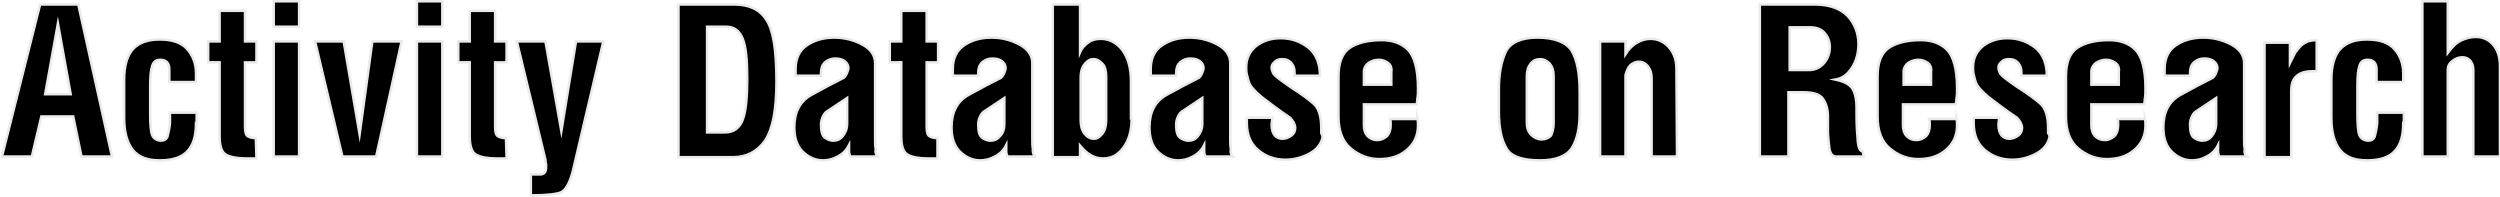 <?xml version="1.0" encoding="utf-8"?>
<!-- Generator: Adobe Illustrator 26.5.0, SVG Export Plug-In . SVG Version: 6.00 Build 0)  -->
<svg version="1.1" id="レイヤー_1" xmlns="http://www.w3.org/2000/svg" xmlns:xlink="http://www.w3.org/1999/xlink" x="0px"
	 y="0px" viewBox="0 0 392.8 30.9" style="enable-background:new 0 0 392.8 30.9;" xml:space="preserve">
<style type="text/css">
	.st0{stroke:#E9EAE9;stroke-width:0.4;stroke-miterlimit:10;}
</style>
<g>
	<path class="st0" d="M17.6,24.6h-4.8l-1.3-6.3h-5L5,24.6H0.3l6-23.9h6L17.6,24.6z M11.1,14.8l-2-11.1l-2,11.1H11.1z"/>
	<path class="st0" d="M30.8,19.3c0,2-0.4,3.4-1.3,4.4s-2.3,1.5-4.4,1.5c-1.9,0-3.3-0.5-4.2-1.6s-1.4-2.8-1.4-5.1v-5.9
		c0-2.3,0.5-4,1.5-5s2.4-1.4,4.1-1.4c2,0,3.4,0.5,4.3,1.5s1.4,2.3,1.4,3.8v1.4h-4.2v-2c0-1-0.5-1.5-1.4-1.5c-0.7,0-1.1,0.3-1.3,1
		c-0.2,0.6-0.3,1.7-0.3,3.1v4.3c0,1.8,0.1,2.9,0.3,3.4c0.2,0.5,0.6,0.8,1.3,0.9c0.6,0,0.9-0.2,1.1-0.6c0.1-0.4,0.3-1.1,0.4-2.1v-1.7
		h4.2v1.6H30.8z"/>
	<path class="st0" d="M40.3,24.9c-0.3,0-0.5,0-0.8,0s-0.5,0-0.8,0c-1.4,0-2.5-0.2-3.2-0.6s-1-1.4-1-2.9V9.8h-1.8V6.5h1.8V1.7h4v4.8
		h1.8v3.3h-1.8v10.1c0,0.7,0.1,1.2,0.3,1.4c0.2,0.2,0.7,0.4,1.4,0.4L40.3,24.9L40.3,24.9z"/>
	<path class="st0" d="M47,4.2h-4v-4h4V4.2z M47,24.6h-4V6.5h4V24.6z"/>
	<path class="st0" d="M63.1,6.5l-4,18.1h-5.3L49.5,6.5H54l2.5,14.6l2-14.6H63.1z"/>
	<path class="st0" d="M69.5,4.2h-4v-4h4V4.2z M69.5,24.6h-4V6.5h4V24.6z"/>
	<path class="st0" d="M79.6,24.9c-0.3,0-0.5,0-0.8,0s-0.5,0-0.8,0c-1.4,0-2.5-0.2-3.2-0.6s-1-1.4-1-2.9V9.8H72V6.5h1.8V1.7h4v4.8
		h1.8v3.3h-1.8v10.1c0,0.7,0.1,1.2,0.3,1.4c0.2,0.2,0.7,0.4,1.4,0.4L79.6,24.9L79.6,24.9z"/>
	<path class="st0" d="M94.8,6.5L90,26.9c-0.5,1.9-1.1,2.9-1.8,3.3c-0.7,0.3-2.3,0.5-4.8,0.5v-3.3h1.5c0.6,0,0.9-0.4,0.9-1.1
		c0-0.2,0-0.4,0-0.5c-0.1-0.3-0.1-0.5-0.1-0.7L81.2,6.5h4.5l2.5,14.1l2.3-14.1H94.8z"/>
	<path class="st0" d="M122,12.8c0,4.5-0.6,7.5-1.8,9.3c-1.2,1.7-2.9,2.6-5,2.6h-8.6v-24h8.8c2.3,0,4,0.8,5,2.4
		C121.5,4.7,122,7.9,122,12.8z M117.4,12.3c0-2.9-0.2-4.9-0.7-6.2c-0.5-1.2-1.3-1.9-2.6-1.9h-3v16.6h2.8c1.4,0,2.3-0.7,2.8-2
		C117.2,17.5,117.4,15.3,117.4,12.3z"/>
	<path class="st0" d="M137.9,24.6h-4.3c-0.1-0.2-0.2-0.5-0.2-0.8s0-0.6,0-1c-0.4,0.8-1,1.4-1.8,1.8c-0.7,0.4-1.5,0.6-2.3,0.6
		c-1.2,0-2.3-0.5-3.2-1.4c-0.9-0.9-1.3-2.2-1.3-3.8c0-2.4,0.9-4.1,2.7-5.1c1.8-1,3.5-1.9,5.1-2.7c0.2-0.2,0.4-0.5,0.5-0.8
		s0.2-0.5,0.2-0.7c0-0.4-0.2-0.8-0.6-1.1s-0.9-0.4-1.5-0.4s-1.1,0.2-1.6,0.6c-0.4,0.4-0.6,0.9-0.6,1.7c0,0.2,0,0.3,0,0.4h-4
		c0-0.2,0-0.4,0-0.6c0-0.2,0-0.4,0-0.5c0-1.6,0.6-2.9,1.8-3.7c1.2-0.8,2.6-1.2,4.3-1.2c1.6,0,3.1,0.4,4.4,1.1c1.3,0.7,2,1.7,2,2.9
		v0.3v11.6c0,0.7,0,1.2,0.1,1.6C137.5,23.9,137.6,24.3,137.9,24.6z M133.1,19.4v-4l-3,2c-0.4,0.2-0.6,0.5-0.8,0.9s-0.3,0.8-0.3,1.3
		c0,1.1,0.2,1.8,0.7,2.1c0.5,0.3,0.9,0.4,1.2,0.4c0.6,0,1.1-0.2,1.5-0.7C132.8,20.9,133.1,20.3,133.1,19.4z"/>
	<path class="st0" d="M147.4,24.9c-0.3,0-0.5,0-0.8,0s-0.5,0-0.8,0c-1.4,0-2.5-0.2-3.2-0.6s-1-1.4-1-2.9V9.8h-1.8V6.5h1.8V1.7h4v4.8
		h1.8v3.3h-1.8v10.1c0,0.7,0.1,1.2,0.3,1.4c0.2,0.2,0.7,0.4,1.4,0.4v3.2H147.4z"/>
	<path class="st0" d="M162.6,24.6h-4.3c-0.1-0.2-0.2-0.5-0.2-0.8s0-0.6,0-1c-0.4,0.8-1,1.4-1.8,1.8c-0.7,0.4-1.5,0.6-2.3,0.6
		c-1.2,0-2.3-0.5-3.2-1.4s-1.3-2.2-1.3-3.8c0-2.4,0.9-4.1,2.7-5.1s3.5-1.9,5.1-2.7c0.2-0.2,0.4-0.5,0.5-0.8s0.2-0.5,0.2-0.7
		c0-0.4-0.2-0.8-0.6-1.1s-0.9-0.4-1.5-0.4s-1.1,0.2-1.6,0.6c-0.4,0.4-0.6,0.9-0.6,1.7c0,0.2,0,0.3,0,0.4h-4c0-0.2,0-0.4,0-0.6
		c0-0.2,0-0.4,0-0.5c0-1.6,0.6-2.9,1.8-3.7s2.6-1.2,4.3-1.2c1.6,0,3.1,0.4,4.4,1.1c1.3,0.7,2,1.7,2,2.9v0.3v11.6
		c0,0.7,0,1.2,0.1,1.6C162.2,23.9,162.4,24.3,162.6,24.6z M157.8,19.4v-4l-3,2c-0.4,0.2-0.6,0.5-0.8,0.9s-0.3,0.8-0.3,1.3
		c0,1.1,0.2,1.8,0.7,2.1c0.5,0.3,0.9,0.4,1.2,0.4c0.6,0,1.1-0.2,1.5-0.7C157.6,20.9,157.8,20.3,157.8,19.4z"/>
	<path class="st0" d="M177.8,18.6c0,1.9-0.4,3.4-1.3,4.6c-0.9,1.2-1.9,1.7-3.2,1.7c-1.4,0-2.5-0.7-3.6-2v1.8h-4.3v-24h4.3v7.5
		c0.3-0.7,0.8-1.2,1.4-1.6s1.2-0.5,1.9-0.5c1.3,0,2.4,0.6,3.3,1.7c0.9,1.2,1.4,2.8,1.4,5v5.8H177.8z M173.8,18.9V12
		c0-0.9-0.2-1.6-0.6-2s-0.8-0.7-1.4-0.7s-1,0.3-1.4,0.8s-0.6,1.2-0.6,2v6.8c0,0.9,0.2,1.6,0.6,2.1c0.4,0.5,0.9,0.8,1.5,0.8
		c0.5,0,0.9-0.3,1.3-0.8C173.6,20.5,173.8,19.8,173.8,18.9z"/>
	<path class="st0" d="M193.7,24.6h-4.3c-0.1-0.2-0.2-0.5-0.2-0.8s0-0.6,0-1c-0.4,0.8-1,1.4-1.8,1.8c-0.7,0.4-1.5,0.6-2.3,0.6
		c-1.2,0-2.3-0.5-3.2-1.4s-1.3-2.2-1.3-3.8c0-2.4,0.9-4.1,2.7-5.1s3.5-1.9,5.1-2.7c0.2-0.2,0.4-0.5,0.5-0.8s0.2-0.5,0.2-0.7
		c0-0.4-0.2-0.8-0.6-1.1s-0.9-0.4-1.5-0.4s-1.1,0.2-1.6,0.6c-0.4,0.4-0.6,0.9-0.6,1.7c0,0.2,0,0.3,0,0.4h-4c0-0.2,0-0.4,0-0.6
		c0-0.2,0-0.4,0-0.5c0-1.6,0.6-2.9,1.8-3.7s2.6-1.2,4.3-1.2c1.6,0,3.1,0.4,4.4,1.1c1.3,0.7,2,1.7,2,2.9v0.3v11.6
		c0,0.7,0,1.2,0.1,1.6C193.3,23.9,193.4,24.3,193.7,24.6z M188.9,19.4v-4l-3,2c-0.4,0.2-0.6,0.5-0.8,0.9s-0.3,0.8-0.3,1.3
		c0,1.1,0.2,1.8,0.7,2.1c0.5,0.3,0.9,0.4,1.2,0.4c0.6,0,1.1-0.2,1.5-0.7C188.6,20.9,188.9,20.3,188.9,19.4z"/>
	<path class="st0" d="M207.8,21.6c-0.2,1-0.9,1.9-2,2.5s-2.4,1-3.8,1c-1.7,0-3.1-0.5-4.3-1.5s-1.8-2.4-1.8-4.3c0-0.3,0-0.6,0-0.8h4
		c0,0.4-0.1,0.8-0.1,1.1c0,0.8,0.2,1.3,0.5,1.7c0.3,0.3,0.7,0.5,1.2,0.5s1-0.2,1.4-0.5s0.6-0.7,0.6-1.2s-0.3-1.1-0.8-1.6
		c-1.8-1.2-3.2-2.3-4.4-3.2c-1.1-0.9-1.8-1.7-2-2.2s-0.3-1-0.4-1.4c-0.1-0.4-0.1-0.8-0.1-1.1c0-1.4,0.5-2.5,1.6-3.4
		c1.1-0.8,2.3-1.2,3.8-1.2c1.7,0,3.1,0.5,4.4,1.5c1.2,1,1.8,2.5,1.8,4.4h-4c0-0.1,0-0.3,0-0.5c0-0.7-0.2-1.2-0.6-1.6
		c-0.4-0.4-0.8-0.5-1.4-0.5c-0.4,0-0.8,0.1-1.1,0.4s-0.5,0.5-0.5,0.9c0,0.3,0.1,0.6,0.3,1c0.2,0.3,1.1,1,2.7,2.1
		c1.6,1,2.8,1.9,3.6,2.6c0.8,0.7,1.2,2,1.2,3.8c0,0.3,0,0.6,0,0.8C207.8,21.3,207.8,21.5,207.8,21.6z"/>
	<path class="st0" d="M222.7,18.6c0.1,0.4,0.1,0.7,0.1,1.1c0,1.6-0.6,2.9-1.8,3.9s-2.6,1.4-4.3,1.4s-3.2-0.6-4.5-1.7s-1.9-2.8-1.9-5
		V12c0-2.2,0.6-3.7,1.8-4.5s2.9-1.2,5-1.2c1.7,0,3.1,0.5,4.1,1.5s1.6,3,1.6,6.1c0,0.6,0,1.2-0.1,1.6c0,0.4-0.1,0.7-0.1,0.9h-8.3v3.3
		c0,0.7,0.2,1.3,0.6,1.7c0.4,0.4,0.9,0.6,1.5,0.6s1-0.2,1.5-0.6c0.4-0.4,0.6-1,0.6-1.8c0-0.3,0-0.6-0.1-0.9h4.3V18.6z M218.6,13.3
		v-2c0.1-0.6-0.1-1.1-0.5-1.4c-0.4-0.3-0.9-0.5-1.5-0.5s-1.1,0.2-1.6,0.5c-0.4,0.3-0.7,0.8-0.7,1.4v2H218.6z"/>
	<path class="st0" d="M248.2,14.5c0,0.3,0,0.8,0,1.6c0,0.7,0,1.3,0,1.7c0,2.3-0.4,4.1-1.2,5.4s-2.5,2-5,2c-2.8,0-4.6-0.6-5.3-1.9
		c-0.8-1.3-1.2-3.2-1.2-5.8v-1.9V14c0-2.5,0.4-4.4,1.1-5.9c0.7-1.4,2.4-2.2,4.9-2.2c2.7,0,4.5,0.7,5.4,2
		C247.8,9.4,248.2,11.5,248.2,14.5z M244.1,19.4v-7.5c0-0.8-0.2-1.4-0.6-1.9c-0.4-0.4-0.9-0.7-1.5-0.7s-1.1,0.2-1.5,0.7
		s-0.6,1.1-0.6,2v7.3c0,0.8,0.2,1.4,0.7,1.9c0.4,0.4,1,0.7,1.6,0.7s1.1-0.2,1.5-0.6C243.9,20.8,244.1,20.2,244.1,19.4z"/>
	<path class="st0" d="M263.5,24.6h-4V12.3c0-0.8-0.2-1.4-0.6-1.9s-0.9-0.7-1.4-0.7s-0.9,0.2-1.3,0.5c-0.4,0.4-0.6,0.9-0.8,1.6v12.8
		h-4V6.5h4v2c0.5-0.8,1.1-1.4,1.8-1.8s1.4-0.6,2.1-0.6c1.1,0,2.1,0.4,2.9,1.3s1.2,2,1.2,3.4L263.5,24.6L263.5,24.6z"/>
	<path class="st0" d="M292.8,24.6h-4.3c-0.6,0-1-0.5-1.1-1.5s-0.2-1.8-0.2-2.5c0-0.3,0-0.8,0-1.4s0-0.9,0-0.9c0-1.2-0.3-2.1-0.8-2.8
		c-0.5-0.7-1.5-1-3.1-1H281v10.1h-4.5V0.7h8.6c2.3,0,4,0.6,5.2,1.8c1.1,1.2,1.7,2.7,1.7,4.4c0,1.4-0.3,2.6-1,3.7s-1.5,1.7-2.6,1.9
		c1.4,0.3,2.3,0.8,2.7,1.5s0.6,1.7,0.6,2.8c0,0.2,0,0.4,0,0.6s0,0.4,0,0.6c0,1.7,0.1,3.1,0.2,4.2s0.4,1.6,0.8,1.6L292.8,24.6
		L292.8,24.6z M284.5,4.3h-3.3V11h3c1,0,1.8-0.4,2.4-1.1c0.6-0.7,0.9-1.6,0.9-2.5s-0.3-1.6-0.8-2.2S285.4,4.3,284.5,4.3z"/>
	<path class="st0" d="M307.4,18.6c0.1,0.4,0.1,0.7,0.1,1.1c0,1.6-0.6,2.9-1.8,3.9c-1.2,1-2.6,1.4-4.3,1.4c-1.7,0-3.2-0.6-4.5-1.7
		s-1.9-2.8-1.9-5V12c0-2.2,0.6-3.7,1.8-4.5s2.9-1.2,5-1.2c1.7,0,3.1,0.5,4.1,1.5s1.6,3,1.6,6.1c0,0.6,0,1.2-0.1,1.6
		c0,0.4-0.1,0.7-0.1,0.9H299v3.3c0,0.7,0.2,1.3,0.6,1.7c0.4,0.4,0.9,0.6,1.5,0.6s1-0.2,1.5-0.6c0.4-0.4,0.6-1,0.6-1.8
		c0-0.3,0-0.6-0.1-0.9h4.3V18.6z M303.4,13.3v-2c0.1-0.6-0.1-1.1-0.5-1.4c-0.4-0.3-0.9-0.5-1.5-0.5s-1.1,0.2-1.6,0.5
		c-0.4,0.3-0.7,0.8-0.7,1.4v2H303.4z"/>
	<path class="st0" d="M322,21.6c-0.2,1-0.9,1.9-2,2.5s-2.4,1-3.8,1c-1.7,0-3.1-0.5-4.3-1.5c-1.2-1-1.8-2.4-1.8-4.3
		c0-0.3,0-0.6,0-0.8h4c0,0.4-0.1,0.8-0.1,1.1c0,0.8,0.2,1.3,0.5,1.7c0.3,0.3,0.7,0.5,1.2,0.5s1-0.2,1.4-0.5s0.6-0.7,0.6-1.2
		s-0.3-1.1-0.8-1.6c-1.8-1.2-3.2-2.3-4.4-3.2c-1.1-0.9-1.8-1.7-2-2.2s-0.3-1-0.4-1.4s-0.1-0.8-0.1-1.1c0-1.4,0.5-2.5,1.6-3.4
		c1.1-0.8,2.3-1.2,3.8-1.2c1.7,0,3.1,0.5,4.4,1.5c1.2,1,1.8,2.5,1.8,4.4h-4c0-0.1,0-0.3,0-0.5c0-0.7-0.2-1.2-0.6-1.6
		c-0.4-0.4-0.8-0.5-1.4-0.5c-0.4,0-0.8,0.1-1.1,0.4s-0.5,0.5-0.5,0.9c0,0.3,0.1,0.6,0.3,1c0.2,0.3,1.1,1,2.7,2.1
		c1.6,1,2.8,1.9,3.6,2.6c0.8,0.7,1.2,2,1.2,3.8c0,0.3,0,0.6,0,0.8C322.1,21.3,322,21.5,322,21.6z"/>
	<path class="st0" d="M337,18.6c0.1,0.4,0.1,0.7,0.1,1.1c0,1.6-0.6,2.9-1.8,3.9c-1.2,1-2.6,1.4-4.3,1.4c-1.7,0-3.2-0.6-4.5-1.7
		s-1.9-2.8-1.9-5V12c0-2.2,0.6-3.7,1.8-4.5s2.9-1.2,5-1.2c1.7,0,3.1,0.5,4.1,1.5s1.6,3,1.6,6.1c0,0.6,0,1.2-0.1,1.6
		c0,0.4-0.1,0.7-0.1,0.9h-8.3v3.3c0,0.7,0.2,1.3,0.6,1.7c0.4,0.4,0.9,0.6,1.5,0.6s1-0.2,1.5-0.6c0.4-0.4,0.6-1,0.6-1.8
		c0-0.3,0-0.6-0.1-0.9h4.3V18.6z M332.9,13.3v-2c0.1-0.6-0.1-1.1-0.5-1.4c-0.4-0.3-0.9-0.5-1.5-0.5s-1.1,0.2-1.6,0.5
		c-0.4,0.3-0.7,0.8-0.7,1.4v2H332.9z"/>
	<path class="st0" d="M353,24.6h-4.3c-0.1-0.2-0.2-0.5-0.2-0.8s0-0.6,0-1c-0.4,0.8-1,1.4-1.8,1.8c-0.7,0.4-1.5,0.6-2.3,0.6
		c-1.2,0-2.3-0.5-3.2-1.4c-0.9-0.9-1.3-2.2-1.3-3.8c0-2.4,0.9-4.1,2.7-5.1c1.8-1,3.5-1.9,5.1-2.7c0.2-0.2,0.4-0.5,0.5-0.8
		s0.2-0.5,0.2-0.7c0-0.4-0.2-0.8-0.6-1.1s-0.9-0.4-1.5-0.4s-1.1,0.2-1.6,0.6c-0.4,0.4-0.6,0.9-0.6,1.7c0,0.2,0,0.3,0,0.4h-4
		c0-0.2,0-0.4,0-0.6c0-0.2,0-0.4,0-0.5c0-1.6,0.6-2.9,1.8-3.7c1.2-0.8,2.6-1.2,4.3-1.2c1.6,0,3.1,0.4,4.4,1.1s2,1.7,2,2.9v0.3v11.6
		c0,0.7,0,1.2,0.1,1.6C352.6,23.9,352.7,24.3,353,24.6z M348.2,19.4v-4l-3,2c-0.4,0.2-0.6,0.5-0.8,0.9c-0.2,0.4-0.3,0.8-0.3,1.3
		c0,1.1,0.2,1.8,0.7,2.1c0.5,0.3,0.9,0.4,1.2,0.4c0.6,0,1.1-0.2,1.5-0.7C347.9,20.9,348.2,20.3,348.2,19.4z"/>
	<path class="st0" d="M364.2,11.2c-0.1,0-0.3,0-0.5,0s-0.3,0-0.4,0c-1,0-1.8,0.2-2.4,0.7s-0.9,1.2-0.9,2.4v10.4h-4.2v-18h4v3.2
		c0.3-0.6,0.6-1.2,0.8-1.6c0.3-0.4,0.6-0.8,0.9-1.1c0.3-0.3,0.7-0.5,1.1-0.7c0.4-0.1,0.8-0.2,1.4-0.2v4.9H364.2z"/>
	<path class="st0" d="M377.6,19.3c0,2-0.4,3.4-1.3,4.4s-2.3,1.5-4.4,1.5c-1.9,0-3.3-0.5-4.2-1.6c-0.9-1.1-1.4-2.8-1.4-5.1v-5.9
		c0-2.3,0.5-4,1.5-5s2.4-1.4,4.1-1.4c2,0,3.4,0.5,4.3,1.5s1.4,2.3,1.4,3.8v1.4h-4.2v-2c0-1-0.5-1.5-1.4-1.5c-0.7,0-1.1,0.3-1.3,1
		c-0.2,0.6-0.3,1.7-0.3,3.1v4.3c0,1.8,0.1,2.9,0.3,3.4c0.2,0.5,0.6,0.8,1.3,0.9c0.6,0,0.9-0.2,1.1-0.6c0.1-0.4,0.3-1.1,0.4-2.1v-1.7
		h4.2v1.6H377.6z"/>
	<path class="st0" d="M392.6,24.6h-4V11c0-0.7-0.2-1.1-0.5-1.5c-0.3-0.3-0.7-0.5-1.2-0.5c-0.6,0-1.1,0.2-1.6,0.6
		c-0.5,0.4-0.7,0.8-0.7,1.4v13.6h-4V0.2h4v8.1c0.6-0.8,1.2-1.5,2-1.9s1.6-0.6,2.4-0.6c1.1,0,2,0.4,2.7,1.2s1.1,1.9,1.1,3.4v14.2
		H392.6z"/>
</g>
</svg>
